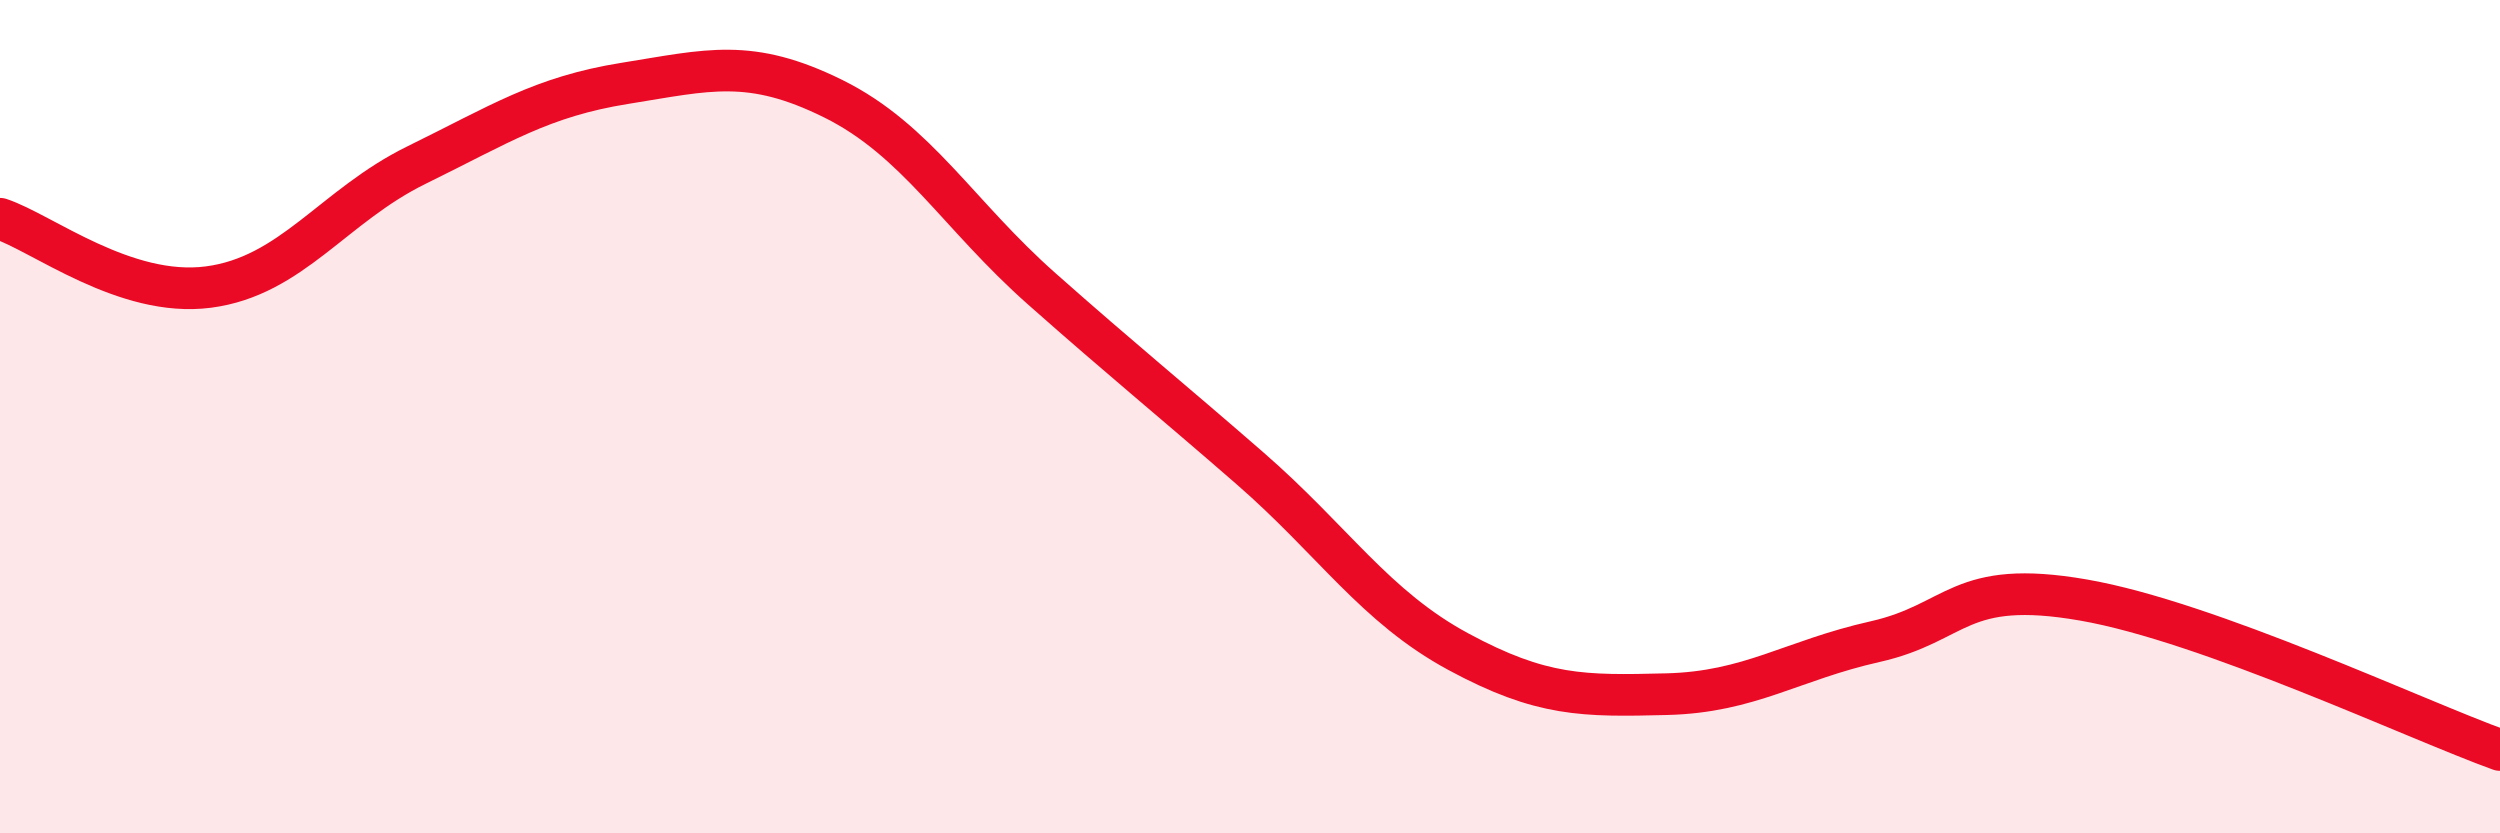 
    <svg width="60" height="20" viewBox="0 0 60 20" xmlns="http://www.w3.org/2000/svg">
      <path
        d="M 0,5.25 C 1,5.58 3,7.15 5,6.89 C 7,6.63 8,4.94 10,3.96 C 12,2.98 13,2.32 15,2 C 17,1.68 18,1.38 20,2.37 C 22,3.36 23,5.16 25,6.93 C 27,8.7 28,9.5 30,11.24 C 32,12.98 33,14.56 35,15.64 C 37,16.72 38,16.71 40,16.66 C 42,16.61 43,15.85 45,15.4 C 47,14.95 47,13.88 50,14.4 C 53,14.92 58,17.28 60,18L60 20L0 20Z"
        fill="#EB0A25"
        opacity="0.1"
        stroke-linecap="round"
        stroke-linejoin="round"
      />
      <path
        d="M 0,5.25 C 1,5.58 3,7.15 5,6.89 C 7,6.63 8,4.94 10,3.96 C 12,2.98 13,2.32 15,2 C 17,1.68 18,1.38 20,2.37 C 22,3.36 23,5.16 25,6.93 C 27,8.7 28,9.5 30,11.24 C 32,12.98 33,14.56 35,15.64 C 37,16.72 38,16.71 40,16.66 C 42,16.61 43,15.85 45,15.4 C 47,14.95 47,13.88 50,14.4 C 53,14.92 58,17.28 60,18"
        stroke="#EB0A25"
        stroke-width="1"
        fill="none"
        stroke-linecap="round"
        stroke-linejoin="round"
      />
    </svg>
  